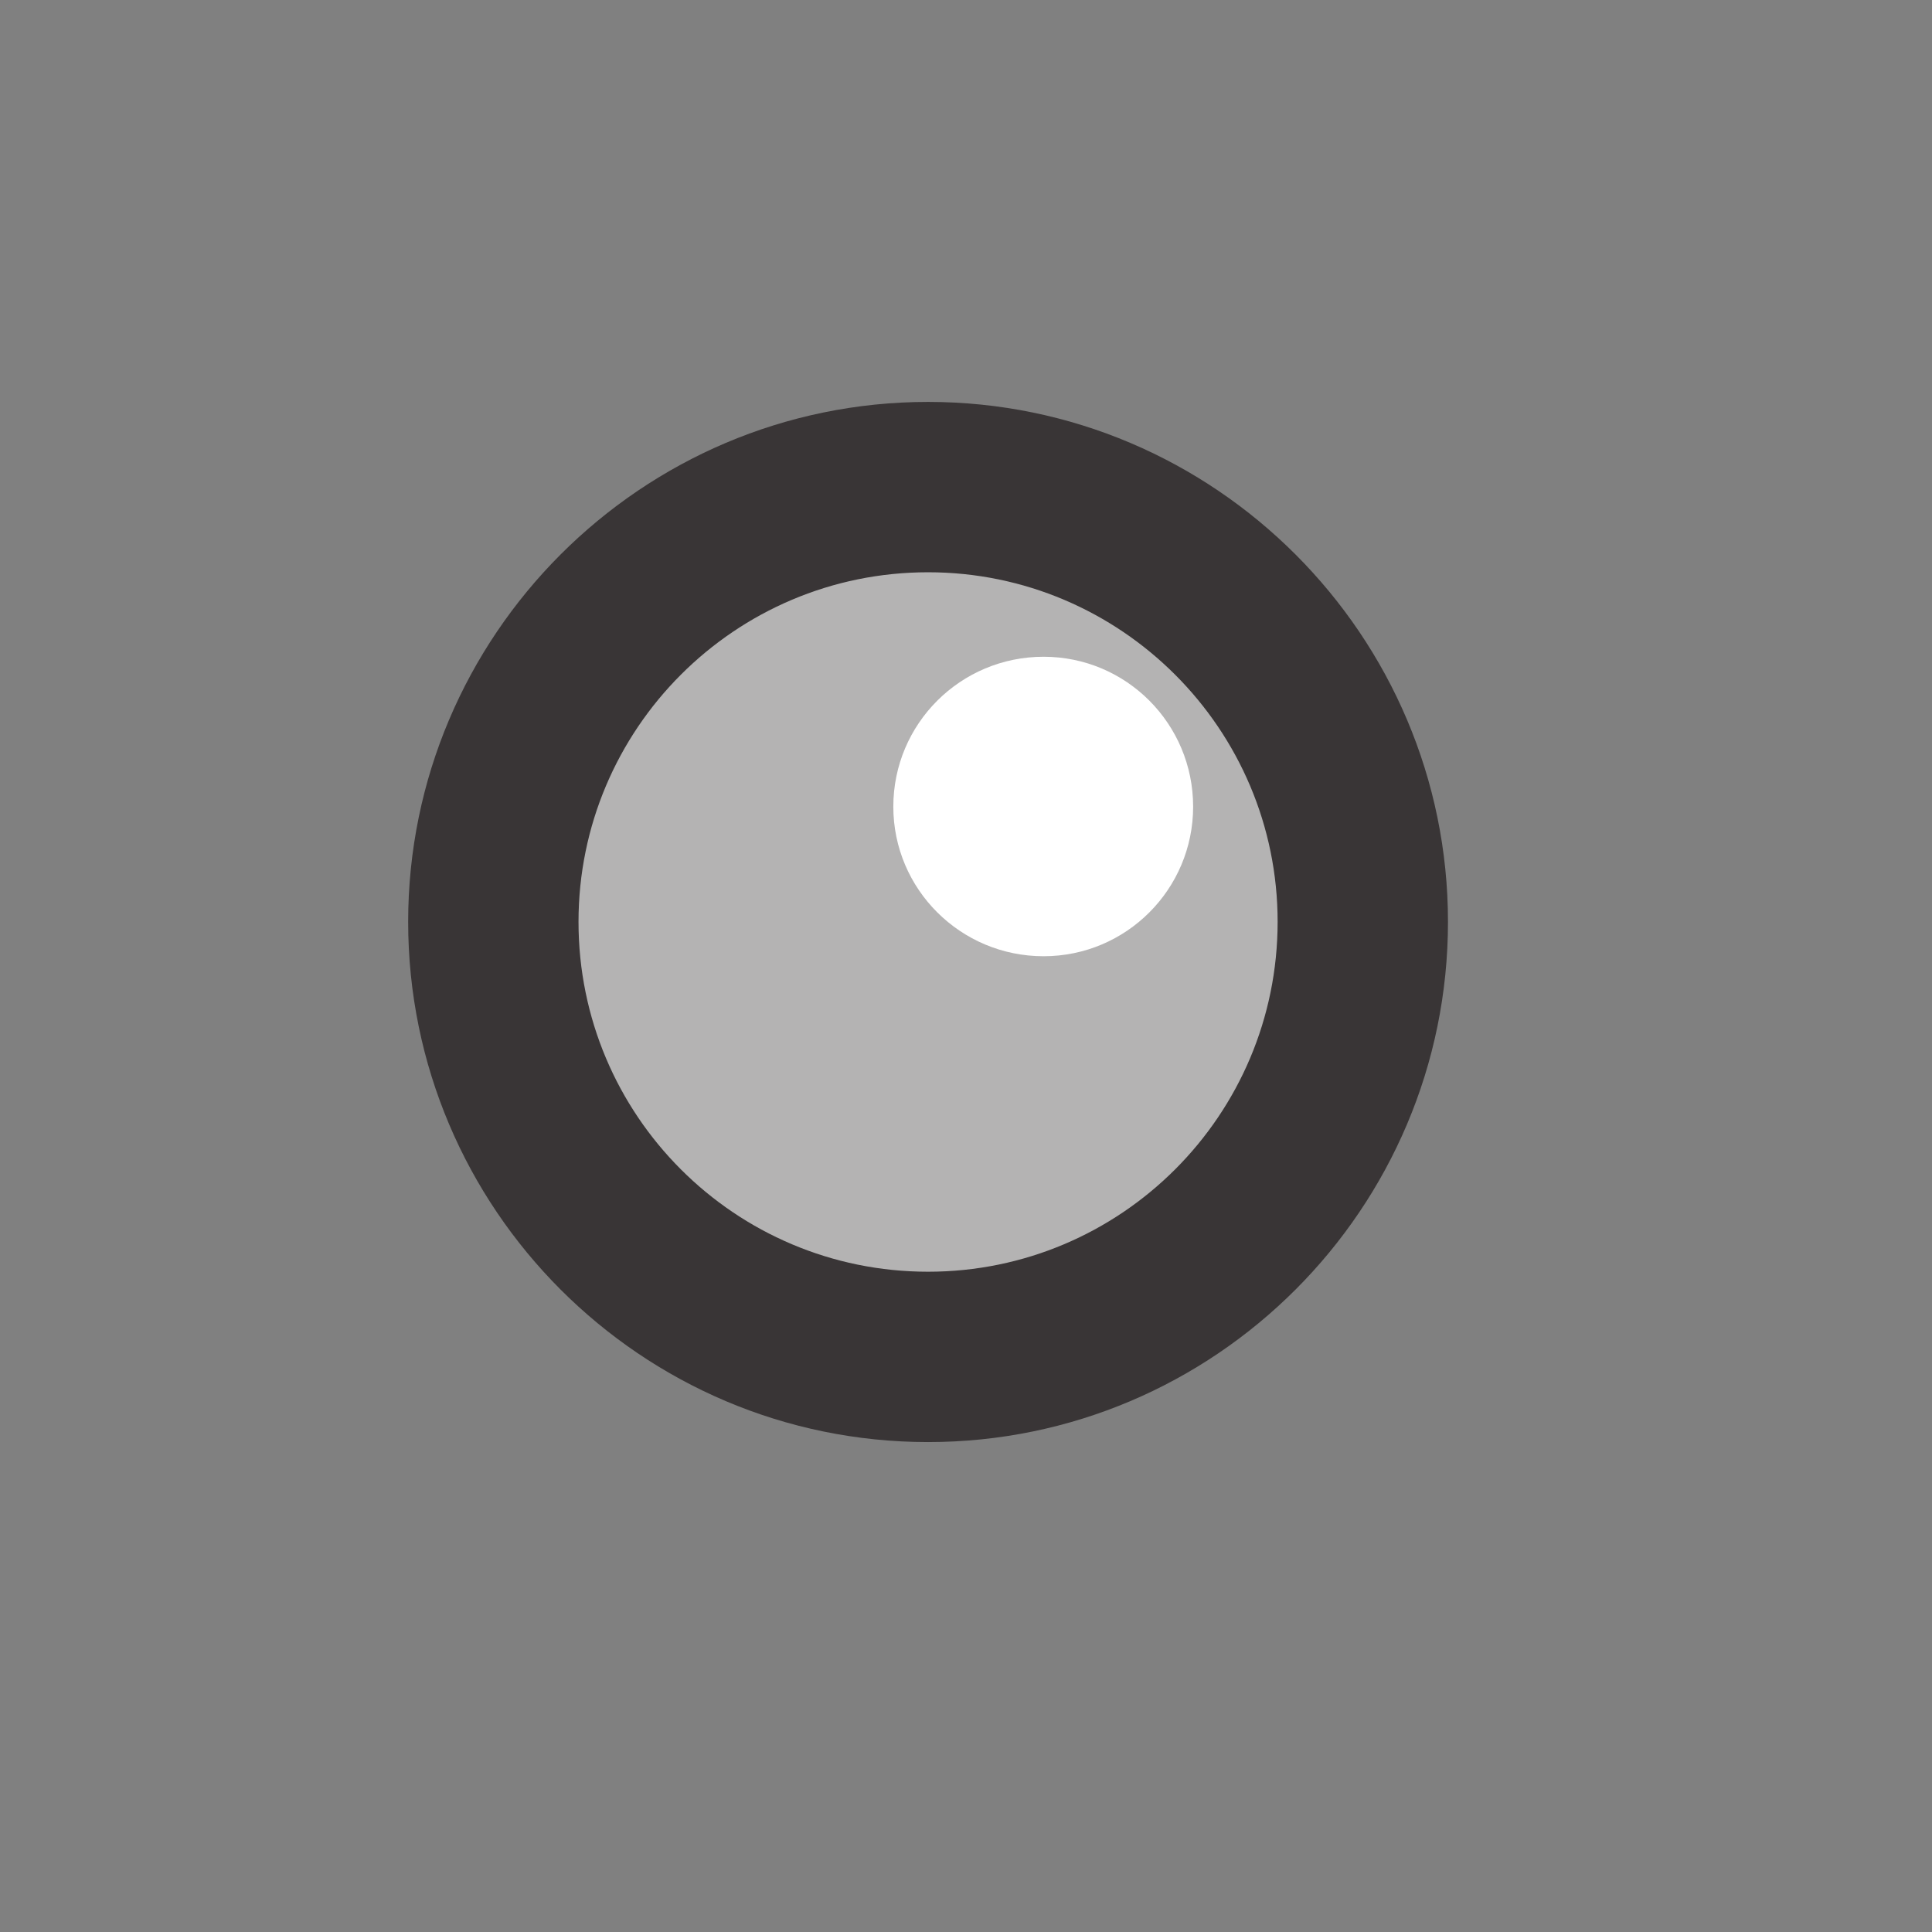 <?xml version="1.0" encoding="UTF-8" standalone="no"?>
<!-- Created with Inkscape (http://www.inkscape.org/) -->

<svg
   xmlns:dc="http://purl.org/dc/elements/1.1/"
   xmlns:cc="http://creativecommons.org/ns#"
   xmlns:rdf="http://www.w3.org/1999/02/22-rdf-syntax-ns#"
   xmlns:svg="http://www.w3.org/2000/svg"
   xmlns="http://www.w3.org/2000/svg"
   xmlns:sodipodi="http://sodipodi.sourceforge.net/DTD/sodipodi-0.dtd"
   xmlns:inkscape="http://www.inkscape.org/namespaces/inkscape"
   version="1.1"
   id="svg10157"
   xml:space="preserve"
   width="7.559"
   height="7.559"
   viewBox="0 0 7.559 7.559"
   sodipodi:docname="Hion.svg"
   inkscape:version="0.92.2 5c3e80d, 2017-08-06"><rect x="0" y="0" width="7.559" height="7.559" fill="#808080" stroke="none"/><defs
     id="defs10161"><clipPath
       clipPathUnits="userSpaceOnUse"
       id="clipPath10173"><path
         d="M 0,5.669 H 5.669 V 0 H 0 Z"
         id="path10171"
         inkscape:connector-curvature="0" /></clipPath></defs><sodipodi:namedview
     pagecolor="#ffffff"
     bordercolor="#666666"
     borderopacity="1"
     objecttolerance="10"
     gridtolerance="10"
     guidetolerance="10"
     inkscape:pageopacity="0"
     inkscape:pageshadow="2"
     inkscape:window-width="640"
     inkscape:window-height="480"
     id="namedview10159"
     showgrid="false"
     inkscape:zoom="63.235543"
     inkscape:cx="3.77952"
     inkscape:cy="3.77952"
     inkscape:window-x="0"
     inkscape:window-y="0"
     inkscape:window-maximized="0"
     inkscape:current-layer="g10165" /><g
     id="g10165"
     inkscape:groupmode="layer"
     inkscape:label="icons (9)"
     transform="matrix(1.333,0,0,-1.333,0,7.559)"><g
       id="g10167"><g
         id="g10169"
         clip-path="url(#clipPath10173)"><g
           id="g10175"
           transform="translate(2.724,1.688)"><path
             d="m 0,0 c -0.704,0 -1.276,0.572 -1.276,1.276 0,0.703 0.572,1.276 1.276,1.276 0.704,0 1.276,-0.573 1.276,-1.276 C 1.276,0.572 0.704,0 0,0"
             style="fill:#b4b3b3;fill-opacity:1;fill-rule:nonzero;stroke:none"
             id="path10177"
             inkscape:connector-curvature="0" /></g><g
           id="g10179"
           transform="translate(2.724,4.491)"><path
             d="m 0,0 c -0.842,0 -1.526,-0.686 -1.526,-1.526 0,-0.842 0.684,-1.527 1.526,-1.527 0.842,0 1.526,0.685 1.526,1.527 C 1.526,-0.686 0.842,0 0,0 m 0,-0.5 c 0.566,0 1.026,-0.46 1.026,-1.026 0,-0.568 -0.46,-1.027 -1.026,-1.027 -0.567,0 -1.026,0.459 -1.026,1.027 0,0.566 0.459,1.026 1.026,1.026"
             style="fill:#393536;fill-opacity:1;fill-rule:nonzero;stroke:none"
             id="path10181"
             inkscape:connector-curvature="0" /></g><g
           id="g10183"
           transform="translate(3.502,3.303)"><path
             d="m 0,0 c 0,-0.242 -0.196,-0.439 -0.439,-0.439 -0.244,0 -0.441,0.197 -0.441,0.439 0,0.243 0.197,0.44 0.441,0.44 C -0.196,0.44 0,0.243 0,0"
             style="fill:#ffffff;fill-opacity:1;fill-rule:nonzero;stroke:none"
             id="path10185"
             inkscape:connector-curvature="0" /></g></g></g></g></svg>